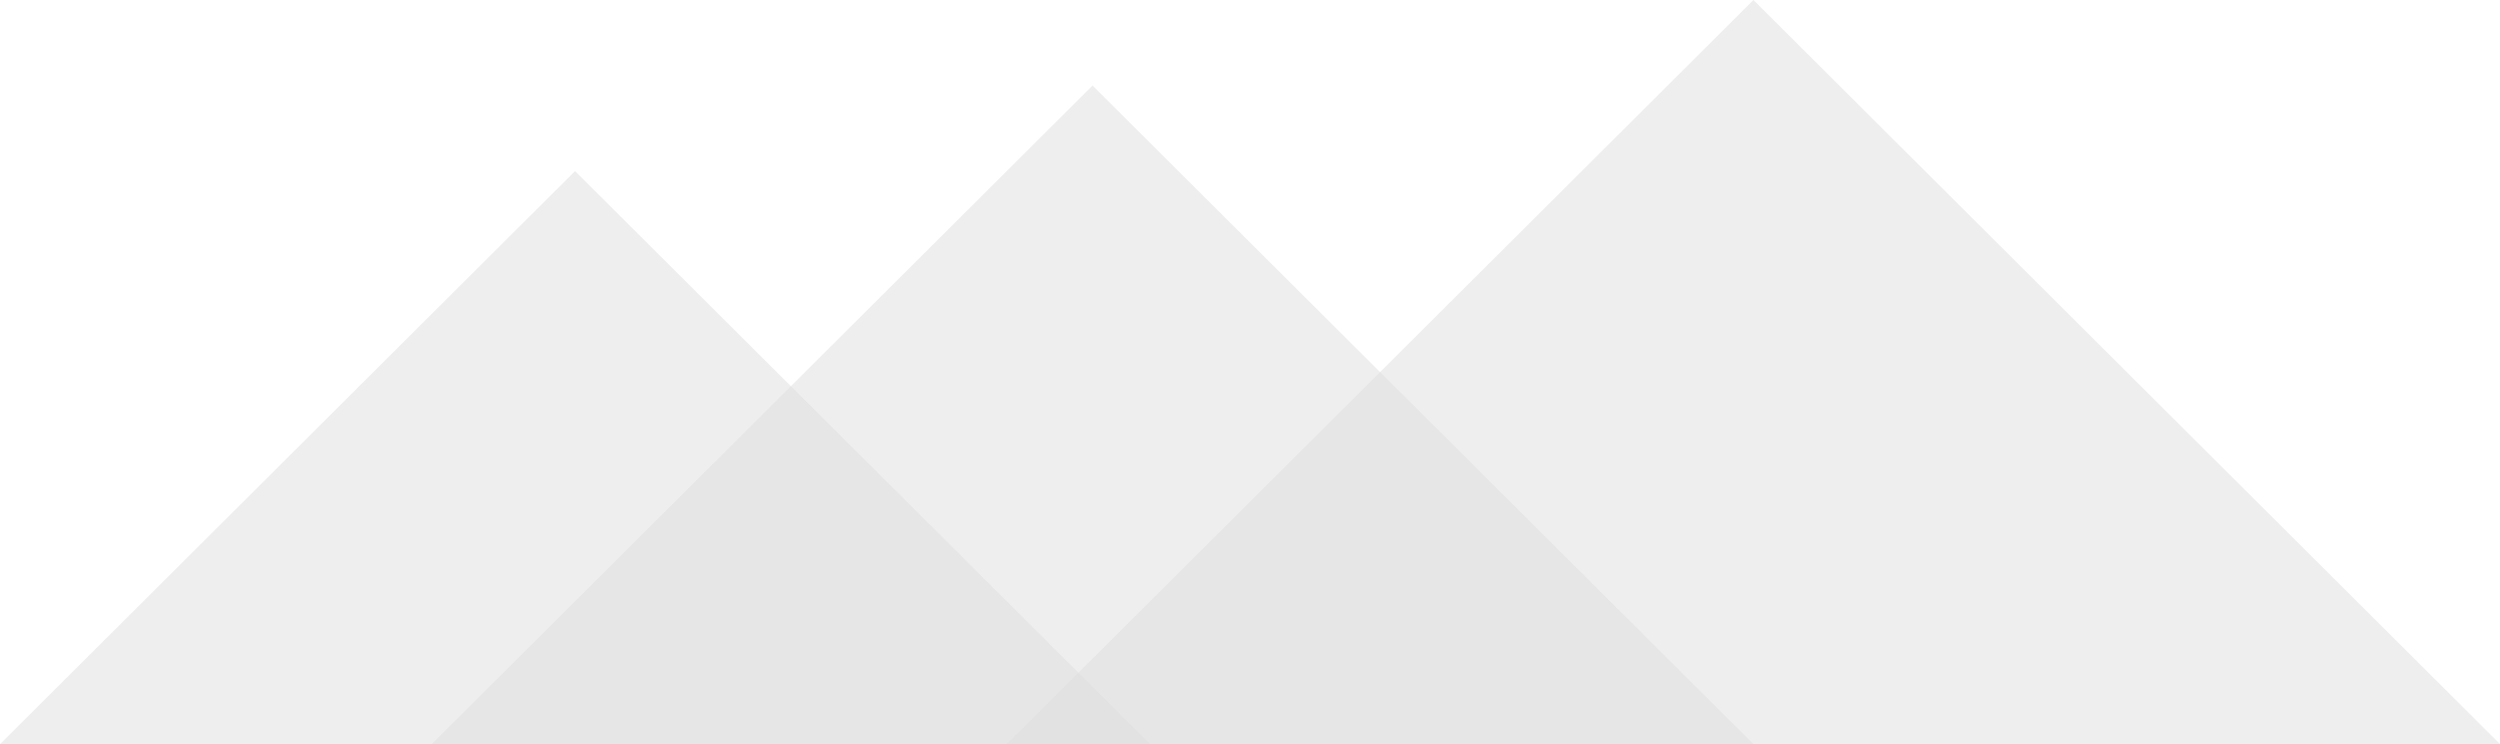 <svg xmlns="http://www.w3.org/2000/svg" width="584.54" height="174" viewBox="412.73 4913 584.54 174"><path opacity=".502" fill="#DDD" d="M822.71 4913l174.59 174H648.118l174.592-174z"/><path opacity=".502" fill="#DDD" d="M668.185 4933l154.524 154H513.66l154.523-154z"/><path opacity=".502" fill="#DDD" d="M547.185 4953l134.456 134H412.73l134.455-134z"/></svg>
